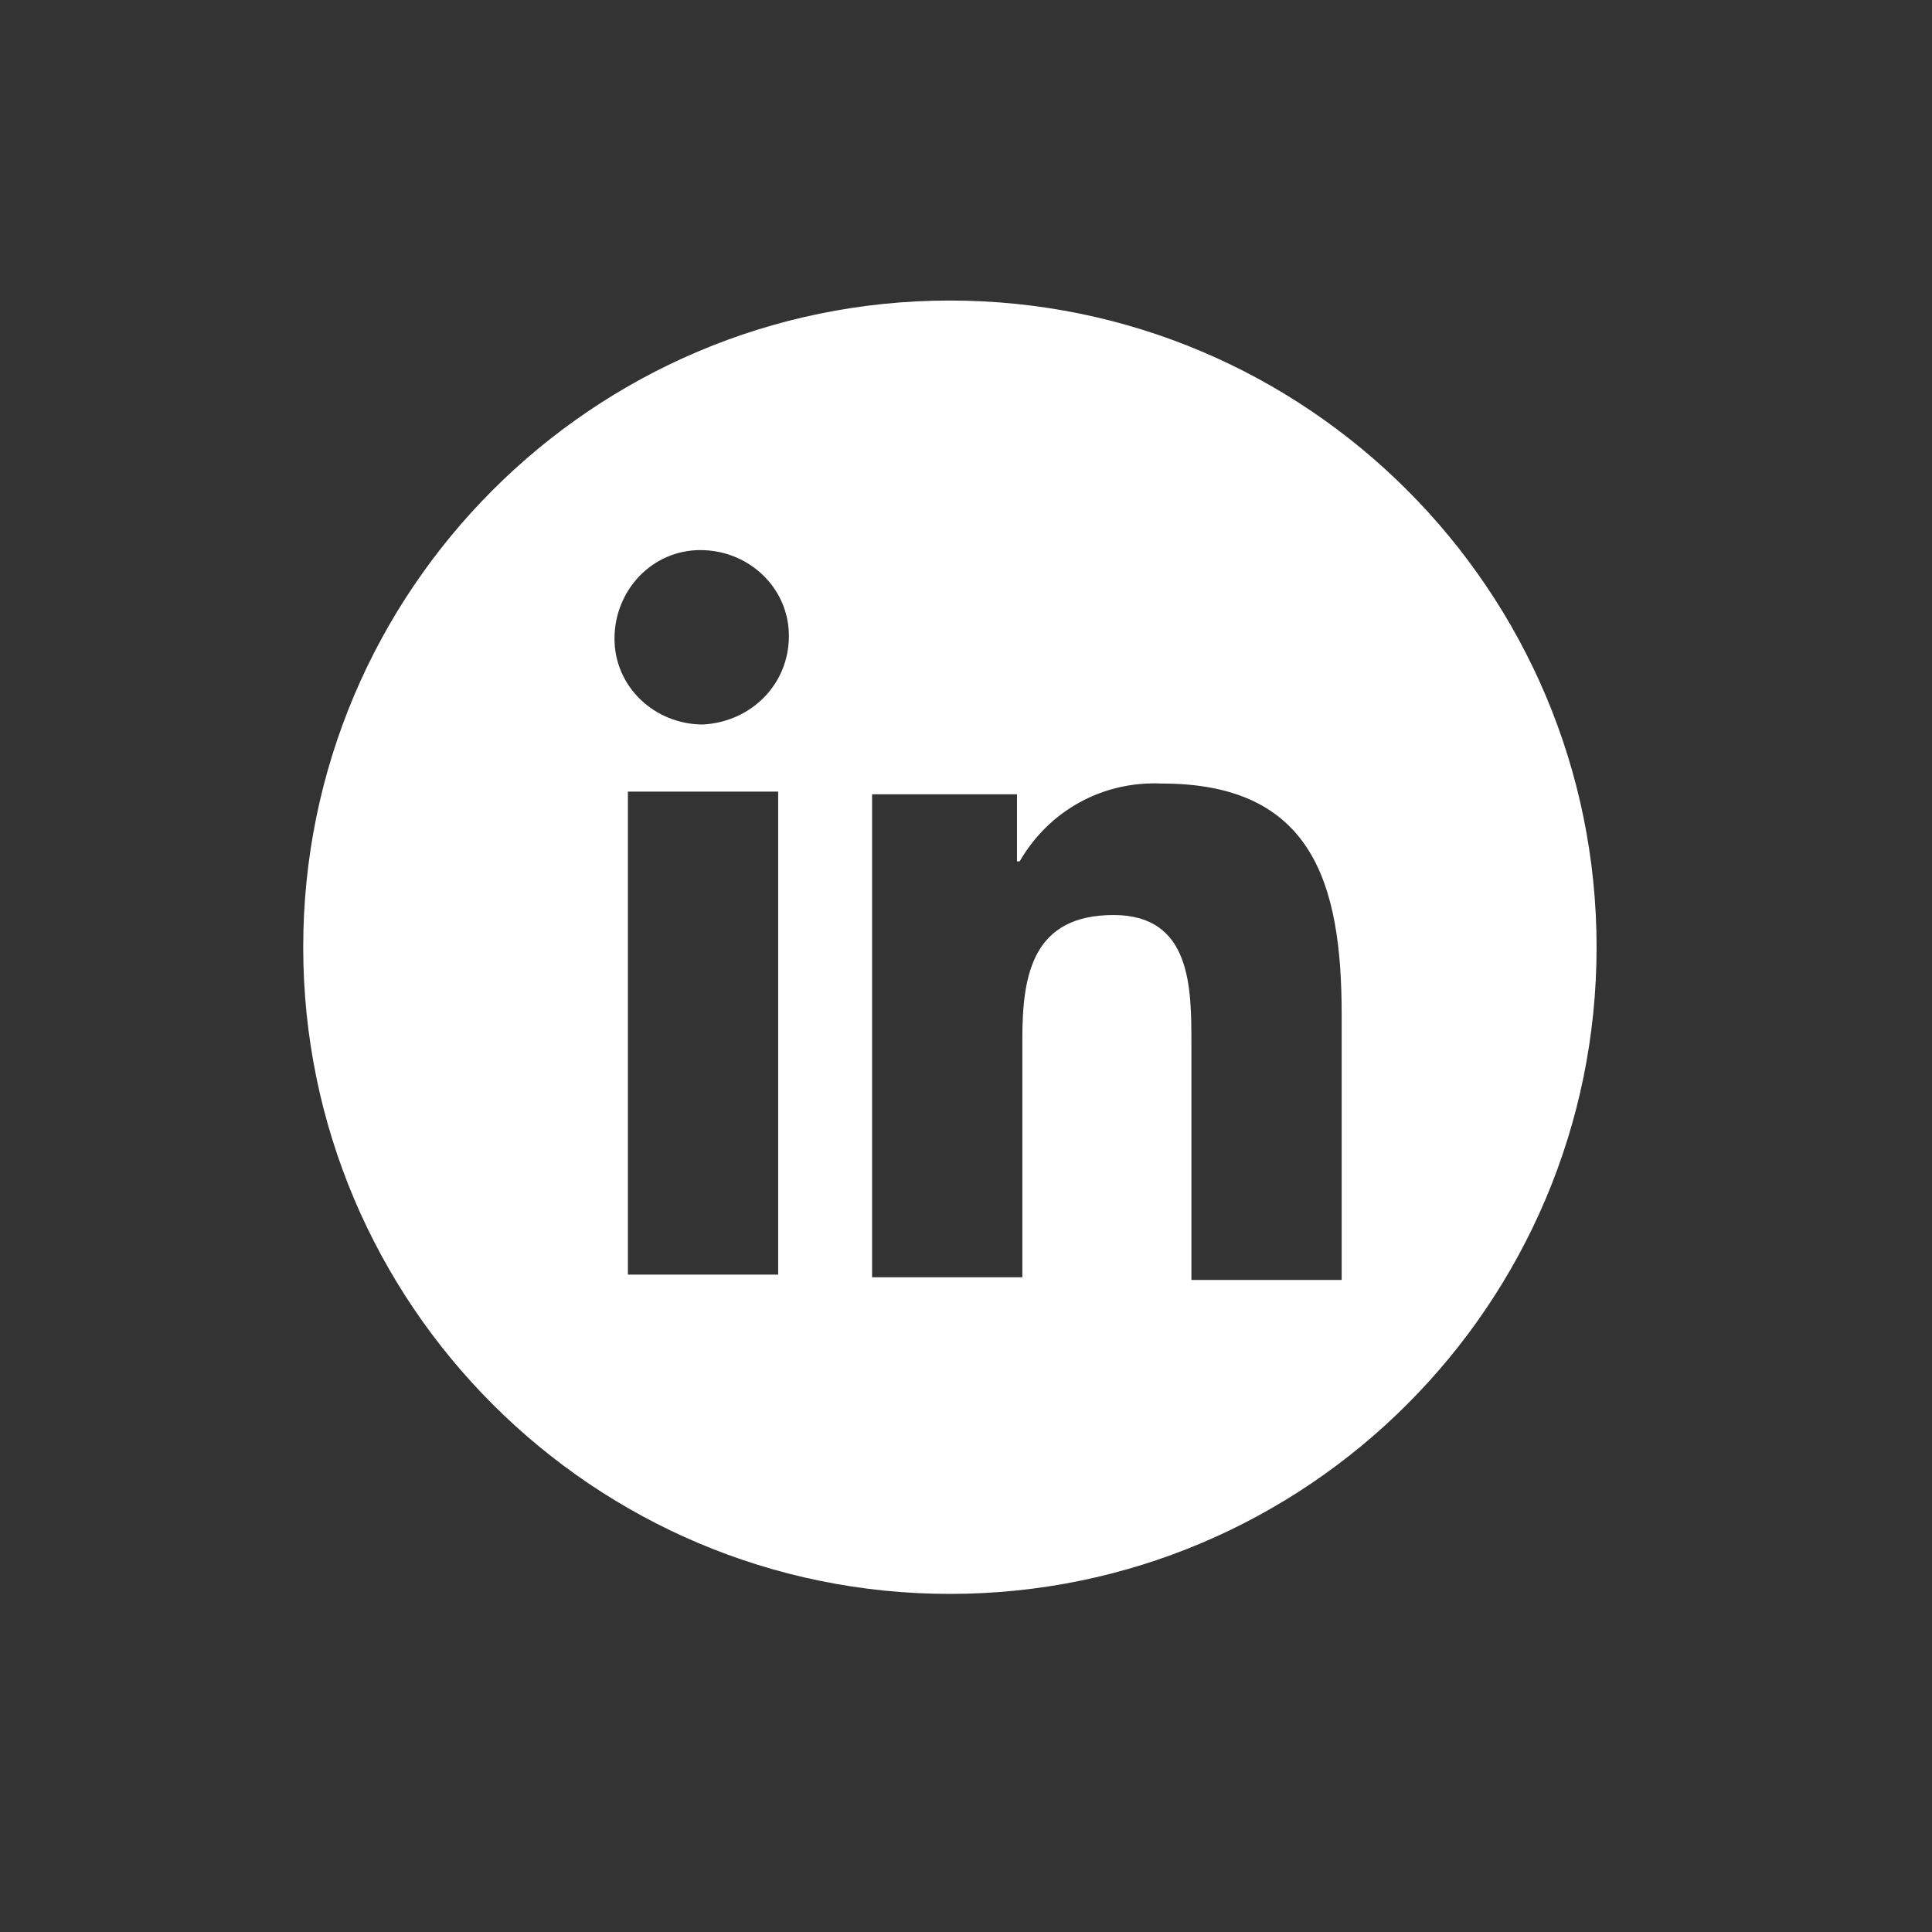 <?xml version="1.0" encoding="utf-8"?>
<!-- Generator: Adobe Illustrator 27.0.0, SVG Export Plug-In . SVG Version: 6.00 Build 0)  -->
<svg version="1.1" id="Layer_1" xmlns="http://www.w3.org/2000/svg" xmlns:xlink="http://www.w3.org/1999/xlink" x="0px" y="0px"
	 viewBox="0 0 72 72" style="enable-background:new 0 0 72 72;" xml:space="preserve">
<rect x="0" y="0" width="72" height="72" fill="#333333" stroke="none"/>
<style type="text/css">
	.st0{fill:#FFFFFF;}
</style>
<path id="Path_1463" class="st0" d="M35.4,11.2c13.3,0,24.1,10.8,24.1,24.1c0,13.3-10.8,24.1-24.1,24.1c-13.3,0-24.1-10.8-24.1-24.1
	c0,0,0,0,0,0C11.3,22,22.1,11.2,35.4,11.2C35.4,11.2,35.4,11.2,35.4,11.2 M29.4,23.7c0-1.8-1.5-3.2-3.3-3.2c-1.8,0-3.2,1.5-3.2,3.3
	c0,1.8,1.5,3.2,3.3,3.2C28,26.9,29.4,25.5,29.4,23.7 M29,47.5v-18h-5.6v18L29,47.5L29,47.5z M50,37.8c0-4.9-1.1-8.6-6.7-8.6
	c-2.2-0.1-4.2,1-5.3,2.9h-0.1v-2.5h-5.4v18h5.6v-8.9c0-2.4,0.4-4.6,3.4-4.6c2.9,0,2.9,2.7,2.9,4.8v8.8H50L50,37.8z"/>
</svg>
